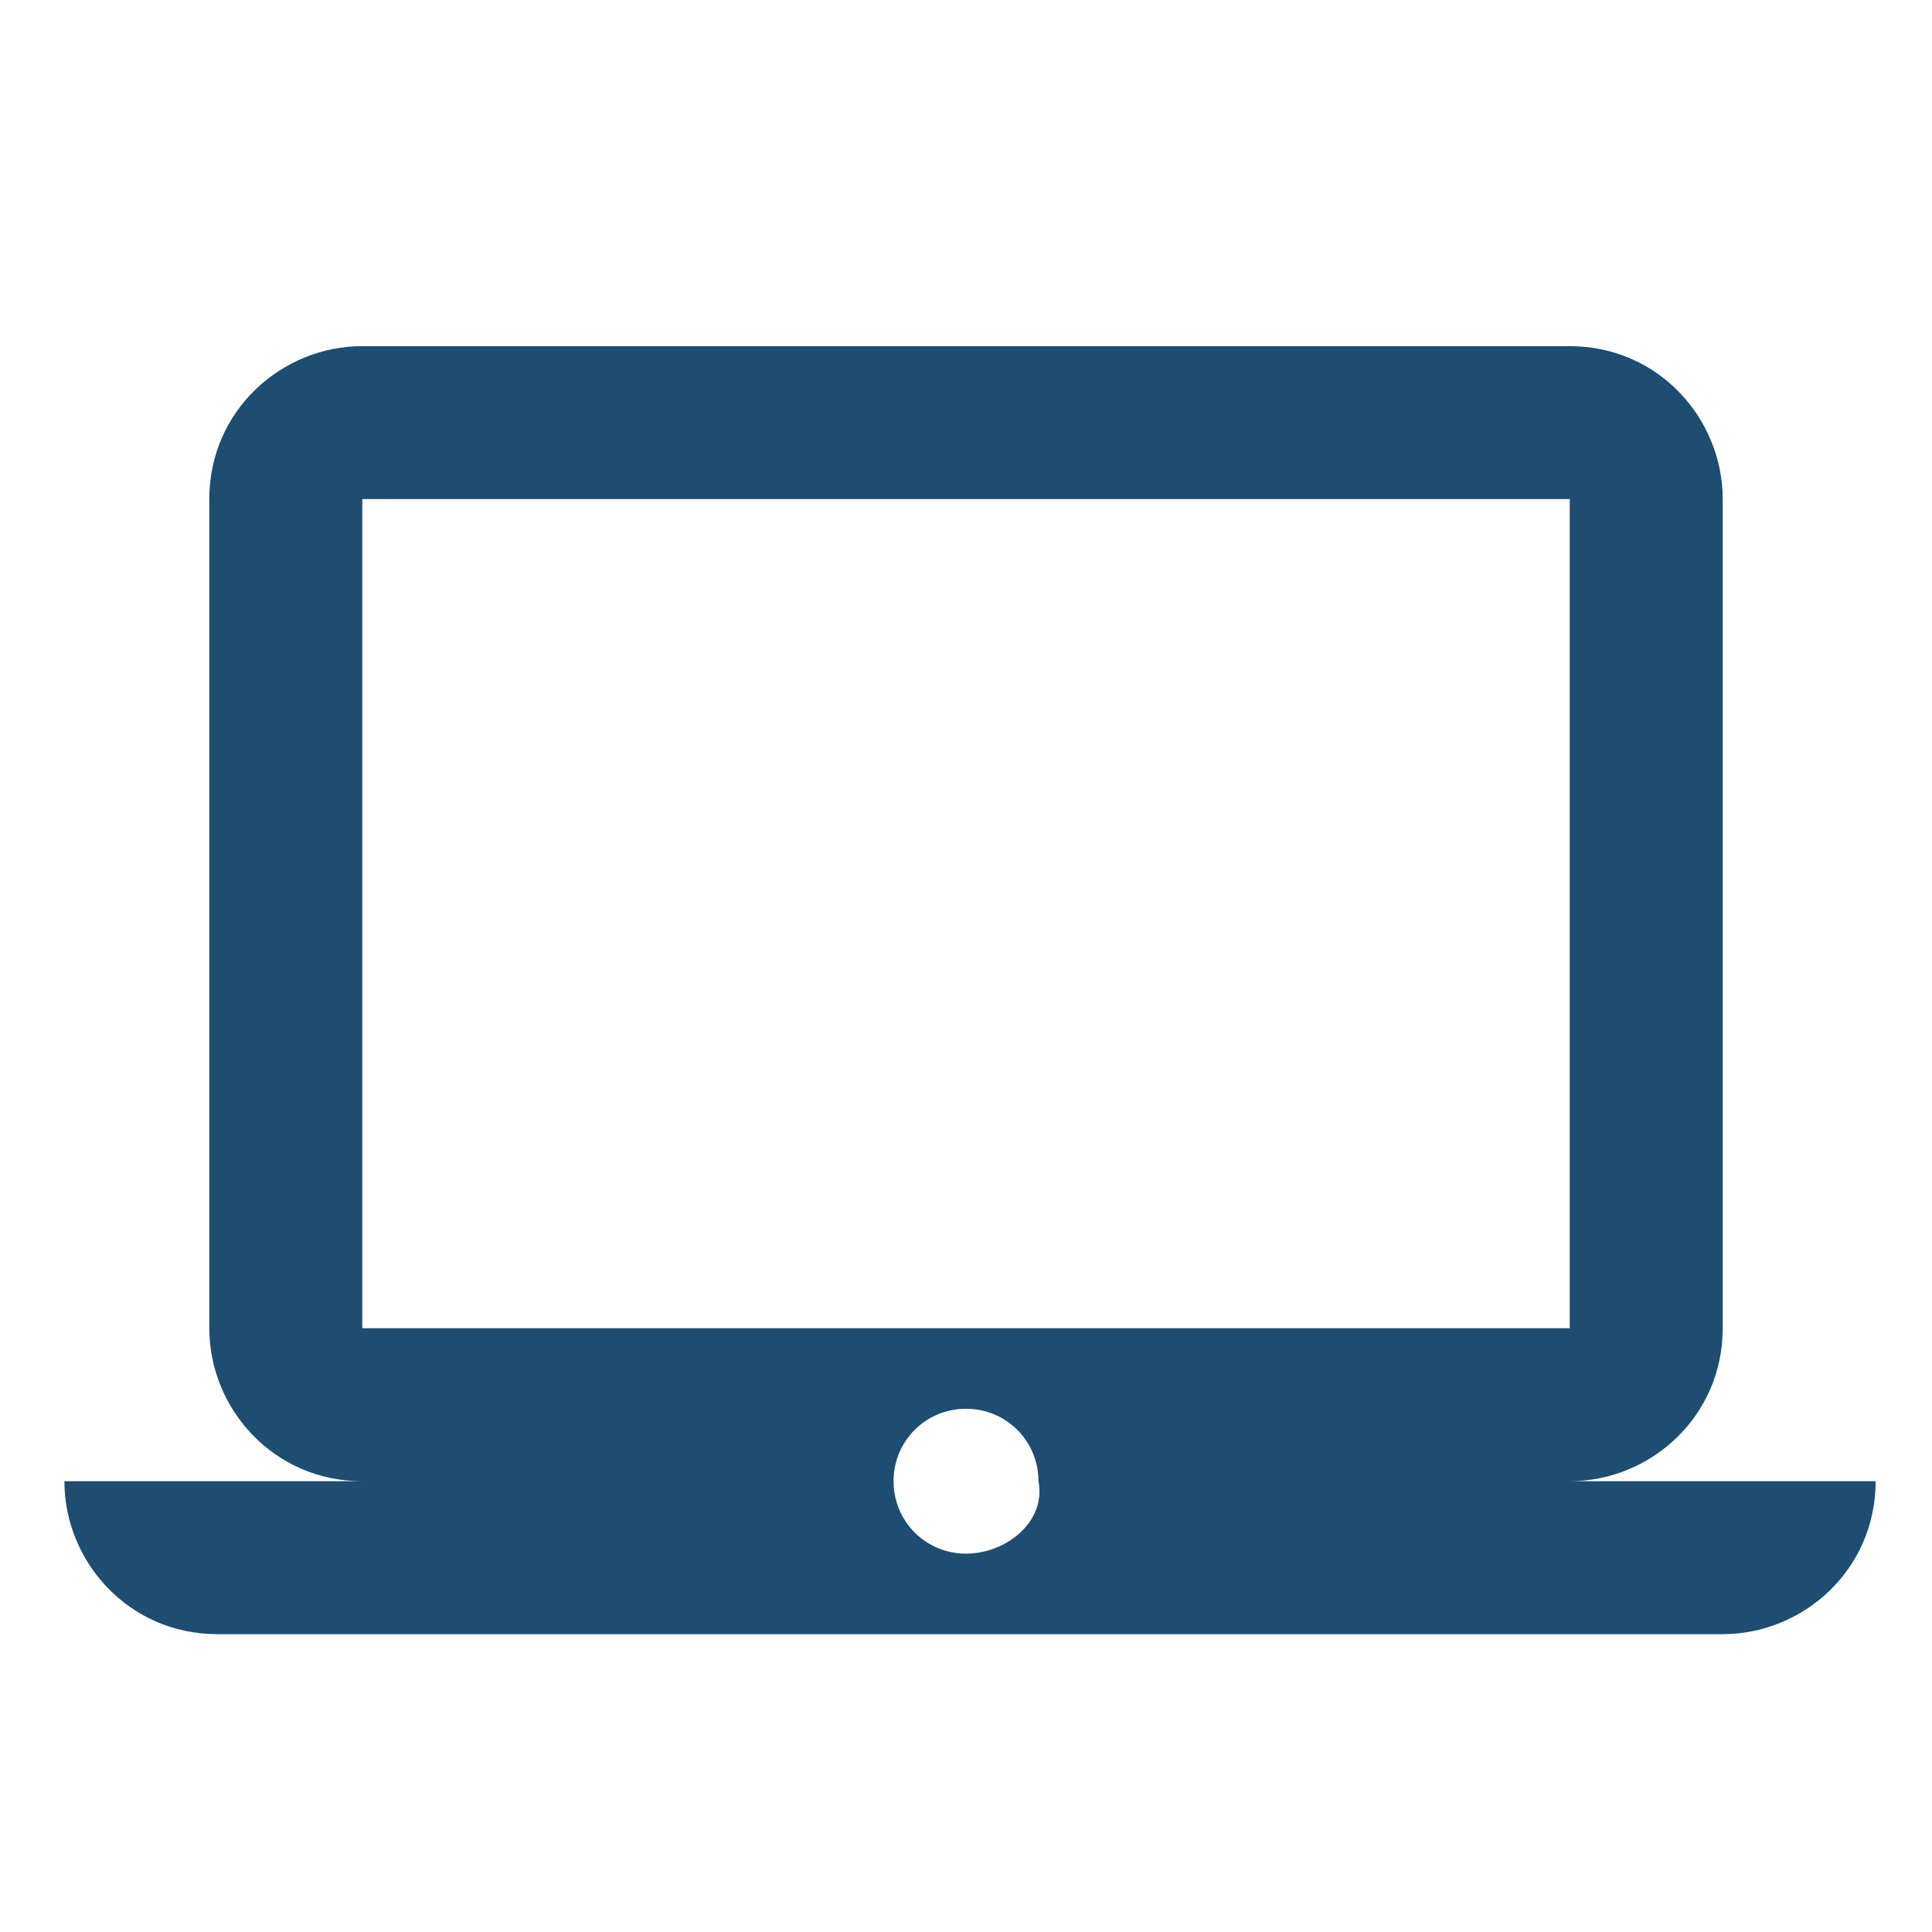 <?xml version="1.0" encoding="utf-8"?>
<!-- Generator: Adobe Illustrator 24.0.0, SVG Export Plug-In . SVG Version: 6.00 Build 0)  -->
<svg version="1.1" id="Layer_1" xmlns="http://www.w3.org/2000/svg" xmlns:xlink="http://www.w3.org/1999/xlink" x="0px" y="0px"
	 viewBox="0 0 24 24" style="enable-background:new 0 0 24 24;" xml:space="preserve">
<style type="text/css">
	.st0{fill:#1D4D71;}
</style>
<title></title>
<path class="st0" d="M19.5,18.4c1,0,1.9-0.8,1.9-1.9l0-10.3c0-1-0.8-1.9-1.9-1.9h-15c-1,0-1.9,0.8-1.9,1.9v10.3c0,1,0.8,1.9,1.9,1.9
	H0.8c0,1,0.8,1.9,1.9,1.9h18.7c1,0,1.9-0.8,1.9-1.9H19.5z M4.5,6.2h15v10.3h-15V6.2z M12,19.3c-0.5,0-0.9-0.4-0.9-0.9
	c0-0.5,0.4-0.9,0.9-0.9c0.5,0,0.9,0.4,0.9,0.9C13,18.9,12.5,19.3,12,19.3z"/>
</svg>

